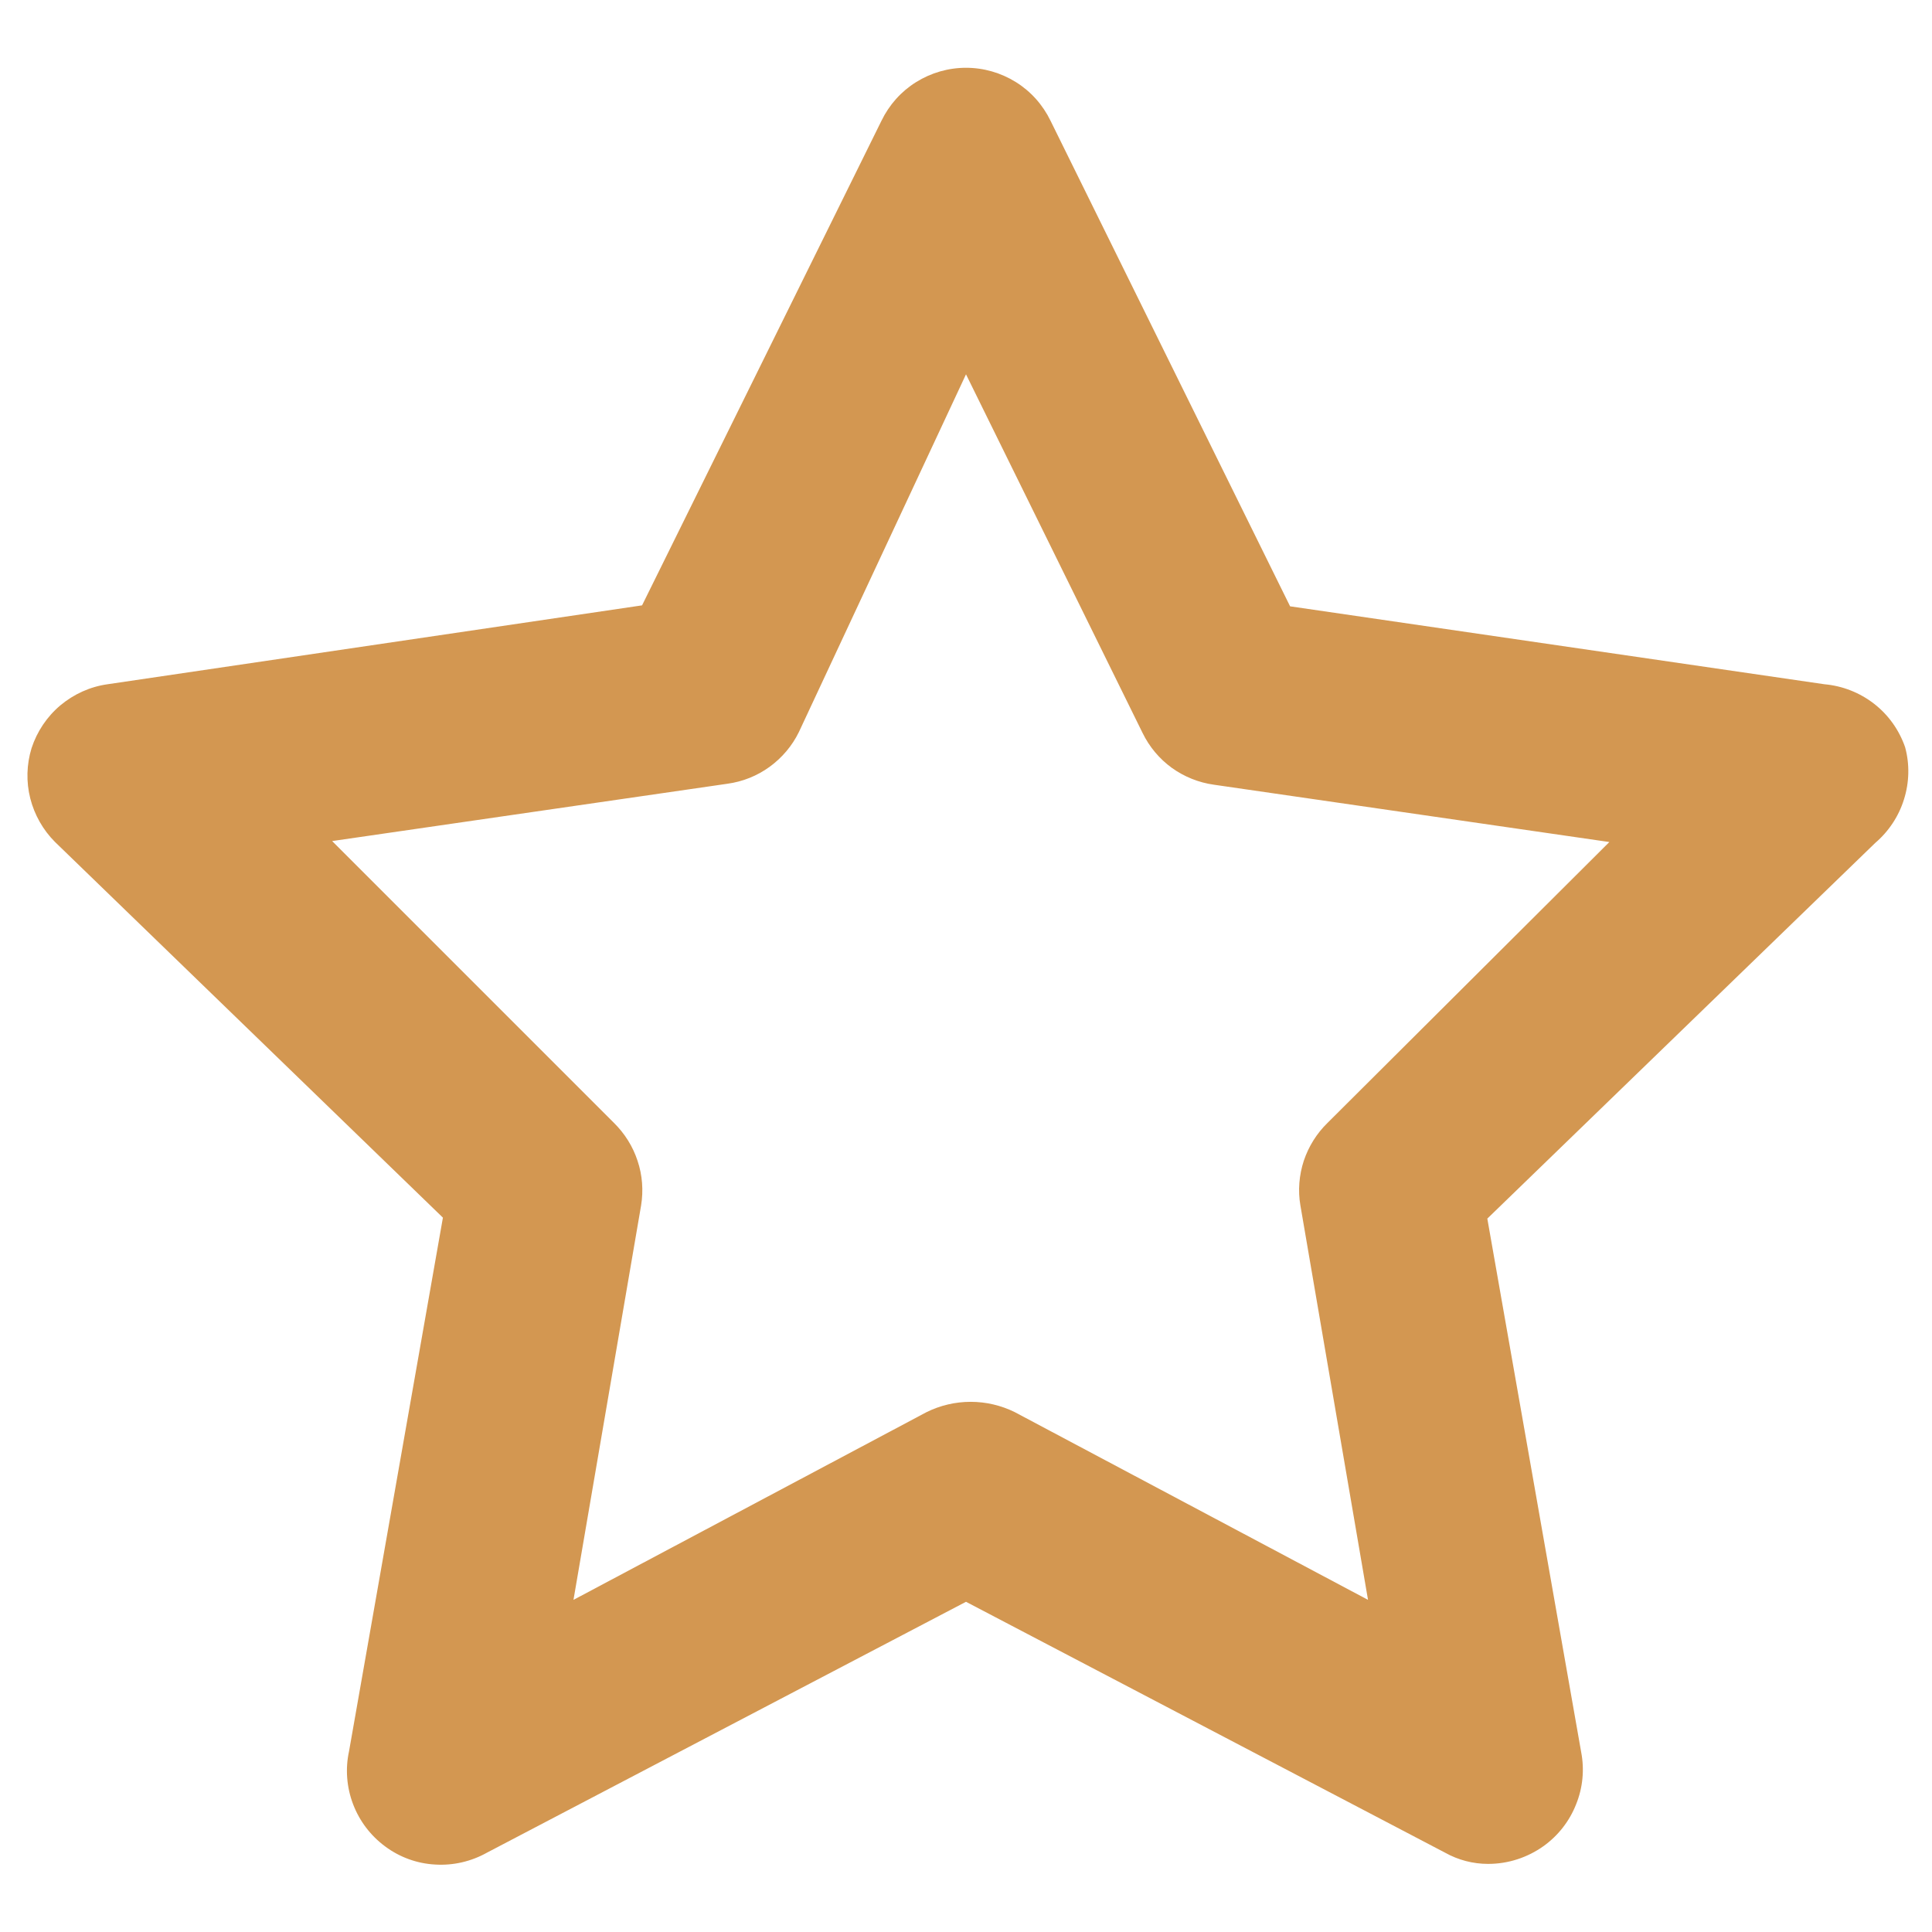 <svg width="12" height="12" viewBox="0 0 12 12" fill="none" xmlns="http://www.w3.org/2000/svg">
<path d="M11.833 4.641C11.796 4.534 11.729 4.44 11.64 4.371C11.551 4.302 11.444 4.26 11.332 4.25L8.013 3.766L6.525 0.75C6.477 0.651 6.403 0.568 6.31 0.51C6.217 0.452 6.11 0.421 6 0.421C5.89 0.421 5.783 0.452 5.69 0.51C5.597 0.568 5.523 0.651 5.475 0.75L3.988 3.76L0.668 4.25C0.56 4.265 0.459 4.311 0.375 4.381C0.292 4.451 0.23 4.543 0.196 4.647C0.165 4.748 0.162 4.856 0.188 4.959C0.214 5.061 0.267 5.155 0.342 5.23L2.751 7.563L2.168 10.877C2.144 10.986 2.153 11.101 2.193 11.206C2.233 11.311 2.302 11.402 2.393 11.469C2.483 11.536 2.591 11.575 2.703 11.581C2.815 11.588 2.927 11.562 3.025 11.507L6 9.949L8.975 11.507C9.057 11.553 9.149 11.577 9.243 11.577C9.367 11.577 9.487 11.538 9.588 11.466C9.678 11.401 9.748 11.312 9.789 11.208C9.831 11.105 9.842 10.992 9.821 10.883L9.238 7.569L11.647 5.236C11.731 5.164 11.793 5.071 11.826 4.965C11.859 4.86 11.862 4.747 11.833 4.641ZM8.246 6.974C8.178 7.04 8.128 7.121 8.098 7.21C8.069 7.299 8.061 7.395 8.077 7.487L8.497 9.937L6.303 8.771C6.218 8.729 6.124 8.707 6.029 8.707C5.934 8.707 5.84 8.729 5.755 8.771L3.562 9.937L3.982 7.487C3.997 7.395 3.99 7.299 3.96 7.21C3.931 7.121 3.88 7.04 3.813 6.974L2.063 5.224L4.518 4.868C4.613 4.855 4.703 4.819 4.78 4.763C4.857 4.707 4.92 4.633 4.962 4.547L6 2.325L7.097 4.553C7.139 4.639 7.201 4.713 7.278 4.769C7.356 4.825 7.446 4.861 7.54 4.874L9.996 5.23L8.246 6.974Z" fill="#D39751"/>
</svg>
